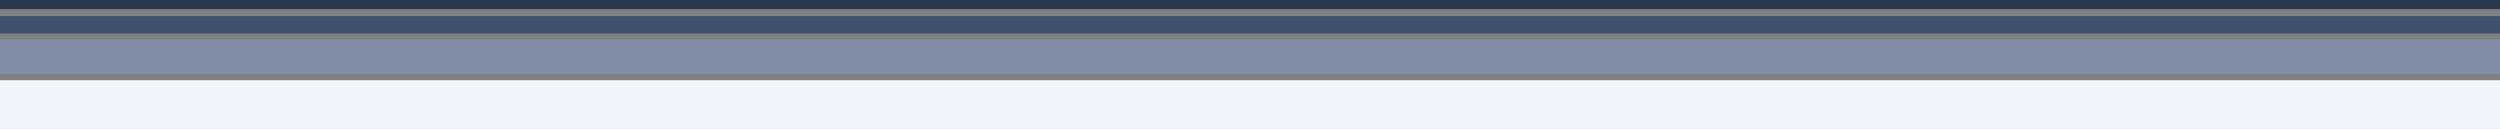 <svg width="1900" height="98" viewBox="0 0 1900 98" fill="none" xmlns="http://www.w3.org/2000/svg">
<rect x="0" y="0" width="1900" height="98" fill="#808080" stroke="none"/>
<rect x="1900" y="25.487" width="1900" height="13.237" transform="rotate(-180 1900 25.487)" fill="#3E516D"/>
<rect x="1900" y="7" width="1900" height="7" transform="rotate(-180 1900 7)" fill="#2A384E"/>
<rect x="1900" y="56.449" width="1900" height="26.474" transform="rotate(-180 1900 56.449)" fill="#7E8DA5"/>
<rect x="1900" y="98" width="1900" height="37.064" transform="rotate(-180 1900 98)" fill="#F1F4F9"/>
</svg>
